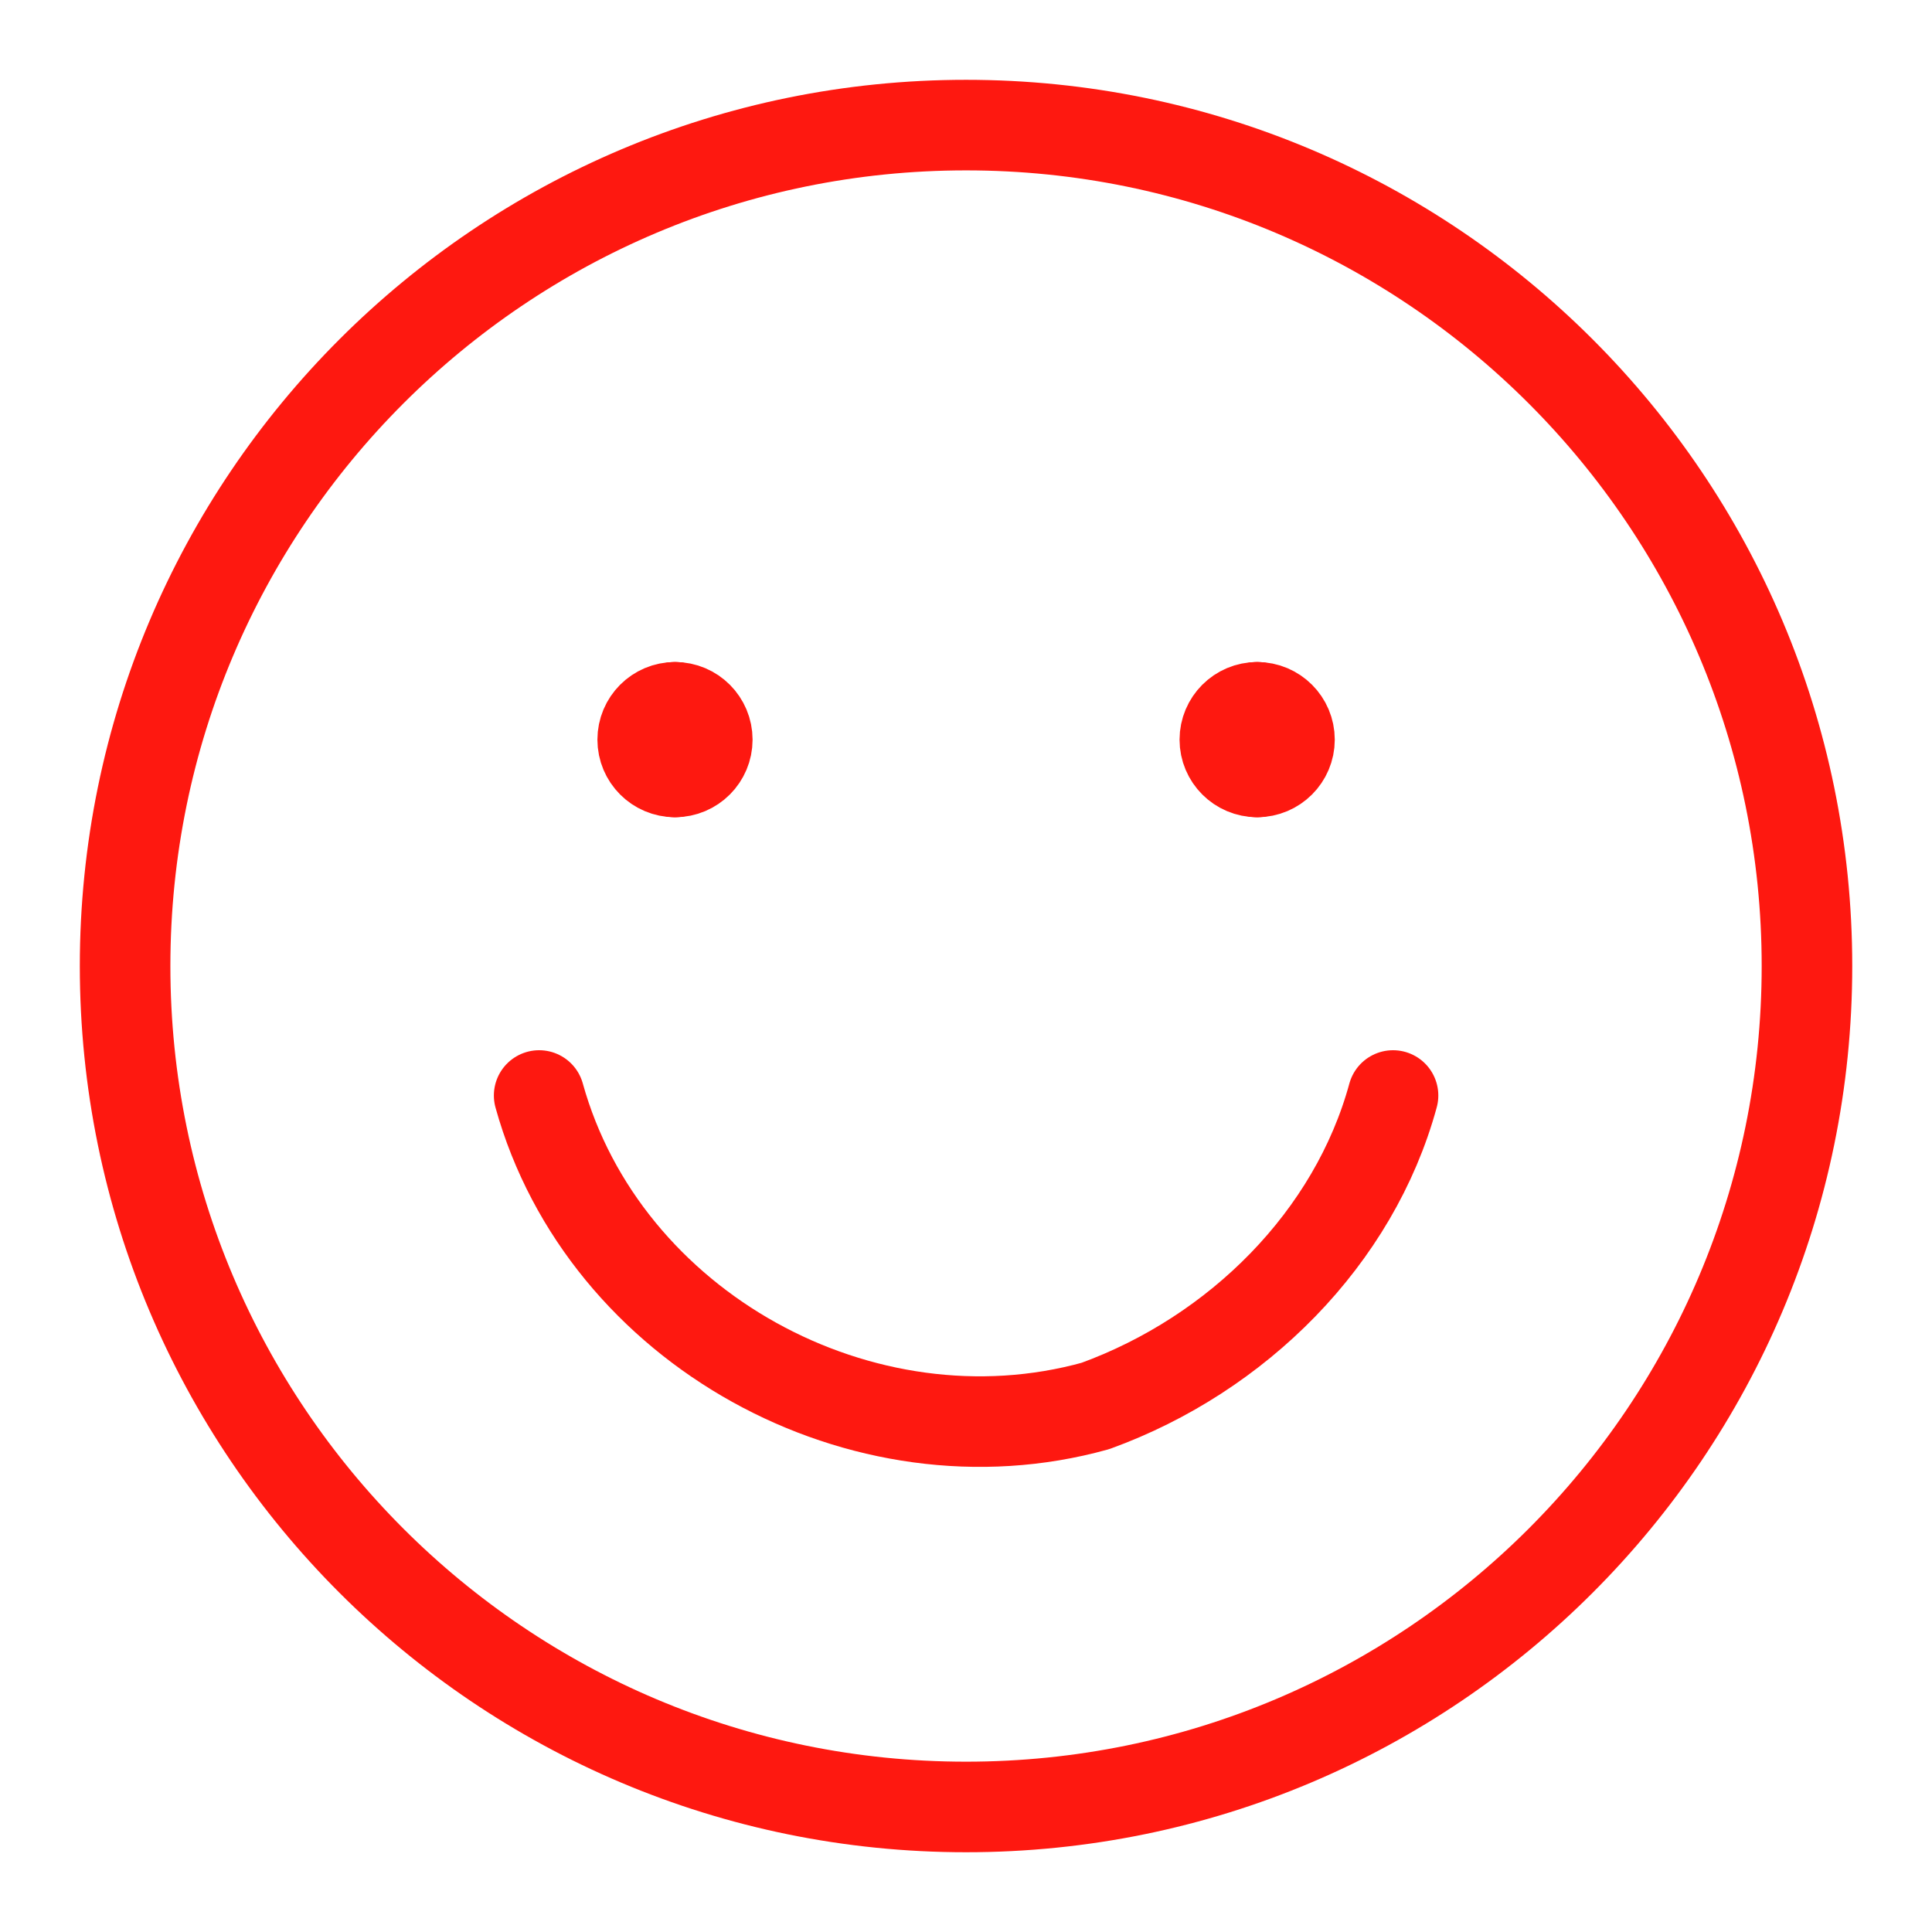 <svg width="32" height="32" viewBox="0 0 32 32" fill="none" xmlns="http://www.w3.org/2000/svg">
<path d="M16.001 29.929C23.694 29.929 29.929 23.694 29.929 16.001C29.929 8.308 23.694 2.072 16.001 2.072C8.308 2.072 2.072 8.308 2.072 16.001C2.072 23.694 8.308 29.929 16.001 29.929Z" stroke="#FE1810" stroke-width="1.5" stroke-linecap="round" stroke-linejoin="round"/>
<path d="M8.93 18.145C10.001 22.002 14.287 24.359 18.144 23.287C20.501 22.43 22.43 20.502 23.073 18.145" stroke="#FE1810" stroke-width="1.5" stroke-linecap="round" stroke-linejoin="round"/>
<path d="M11.18 12.786C10.884 12.786 10.645 12.546 10.645 12.251C10.645 11.955 10.884 11.715 11.18 11.715" stroke="#FE1810" stroke-width="1.5" stroke-linecap="round" stroke-linejoin="round"/>
<path d="M11.18 12.786C11.476 12.786 11.715 12.546 11.715 12.251C11.715 11.955 11.476 11.715 11.18 11.715" stroke="#FE1810" stroke-width="1.5" stroke-linecap="round" stroke-linejoin="round"/>
<path d="M20.823 12.786C20.527 12.786 20.287 12.546 20.287 12.251C20.287 11.955 20.527 11.715 20.823 11.715" stroke="#FE1810" stroke-width="1.5" stroke-linecap="round" stroke-linejoin="round"/>
<path d="M20.822 12.786C21.118 12.786 21.358 12.546 21.358 12.251C21.358 11.955 21.118 11.715 20.822 11.715" stroke="#FE1810" stroke-width="1.5" stroke-linecap="round" stroke-linejoin="round"/>
</svg>
